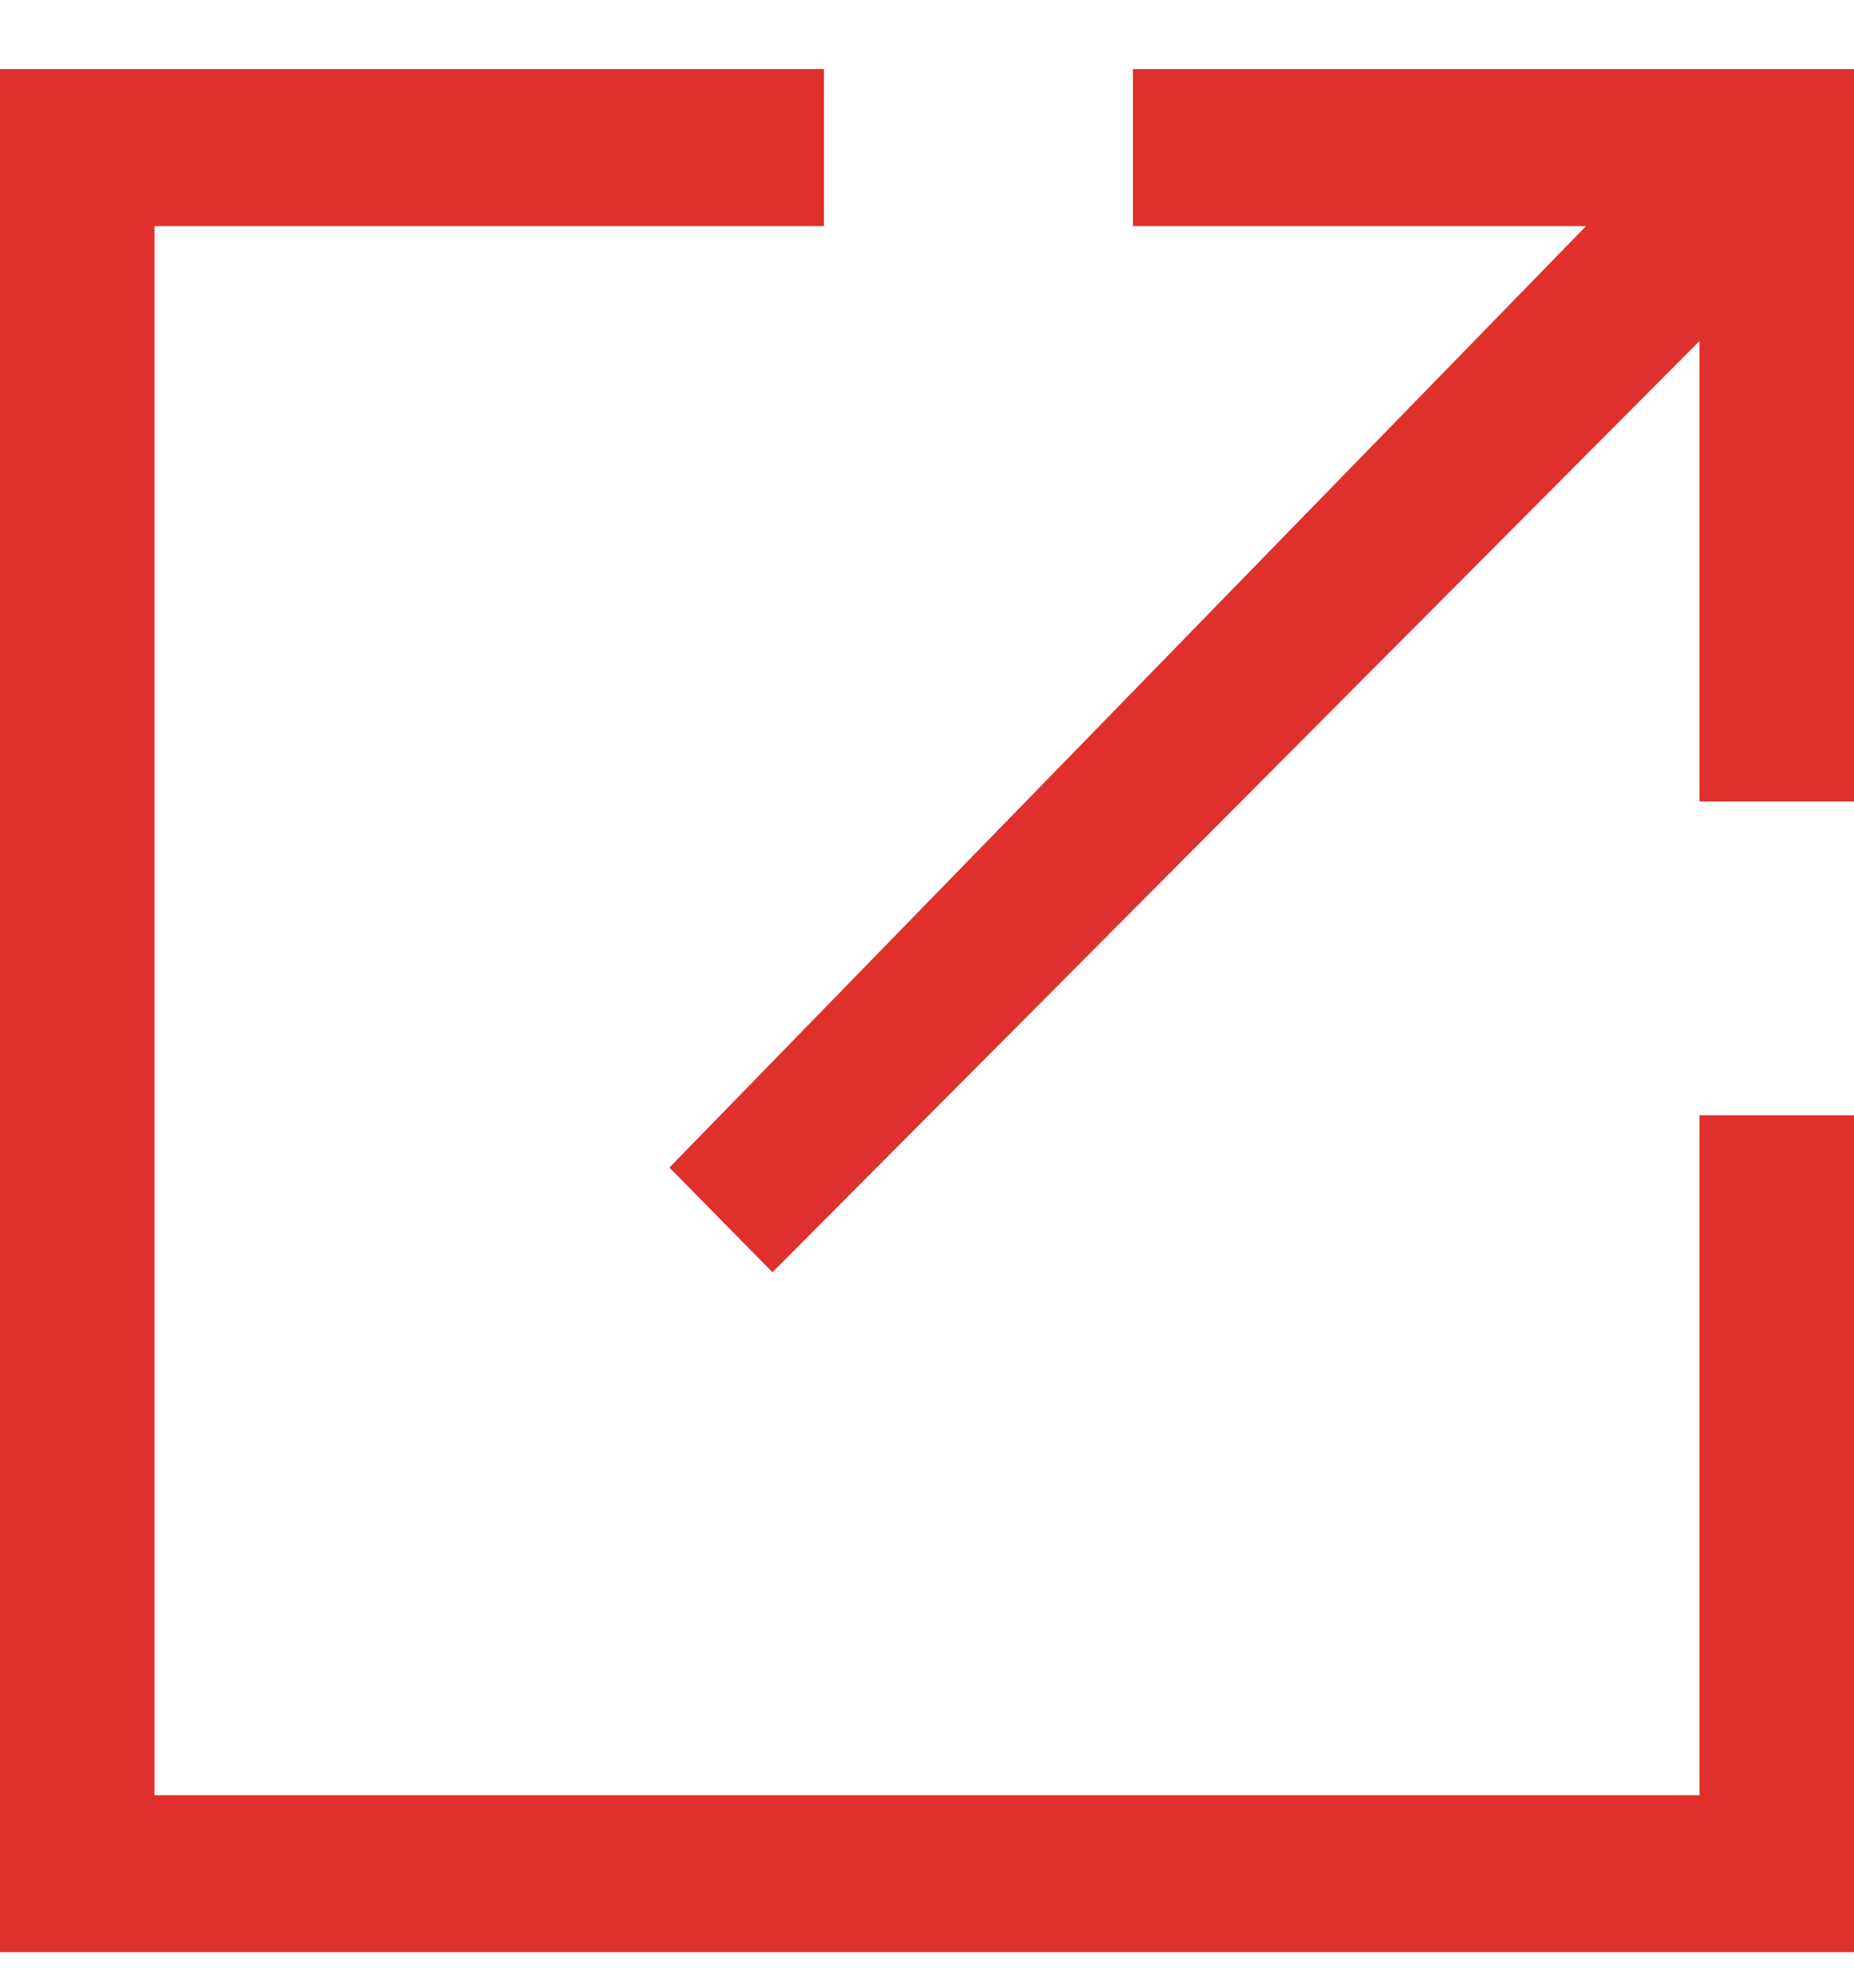 <svg width="14" height="15" viewBox="0 0 14 15" fill="none" xmlns="http://www.w3.org/2000/svg">
<path fill-rule="evenodd" clip-rule="evenodd" d="M1.167 13.548H12.833V8.416H14V14.732H0V0.521H6.222V1.706H1.167V13.548ZM8.555 1.706V0.521H14V6.048H12.833V2.574L5.833 9.601L5.055 8.811L11.977 1.706H8.555Z" fill="#DF302E"/>
</svg>
